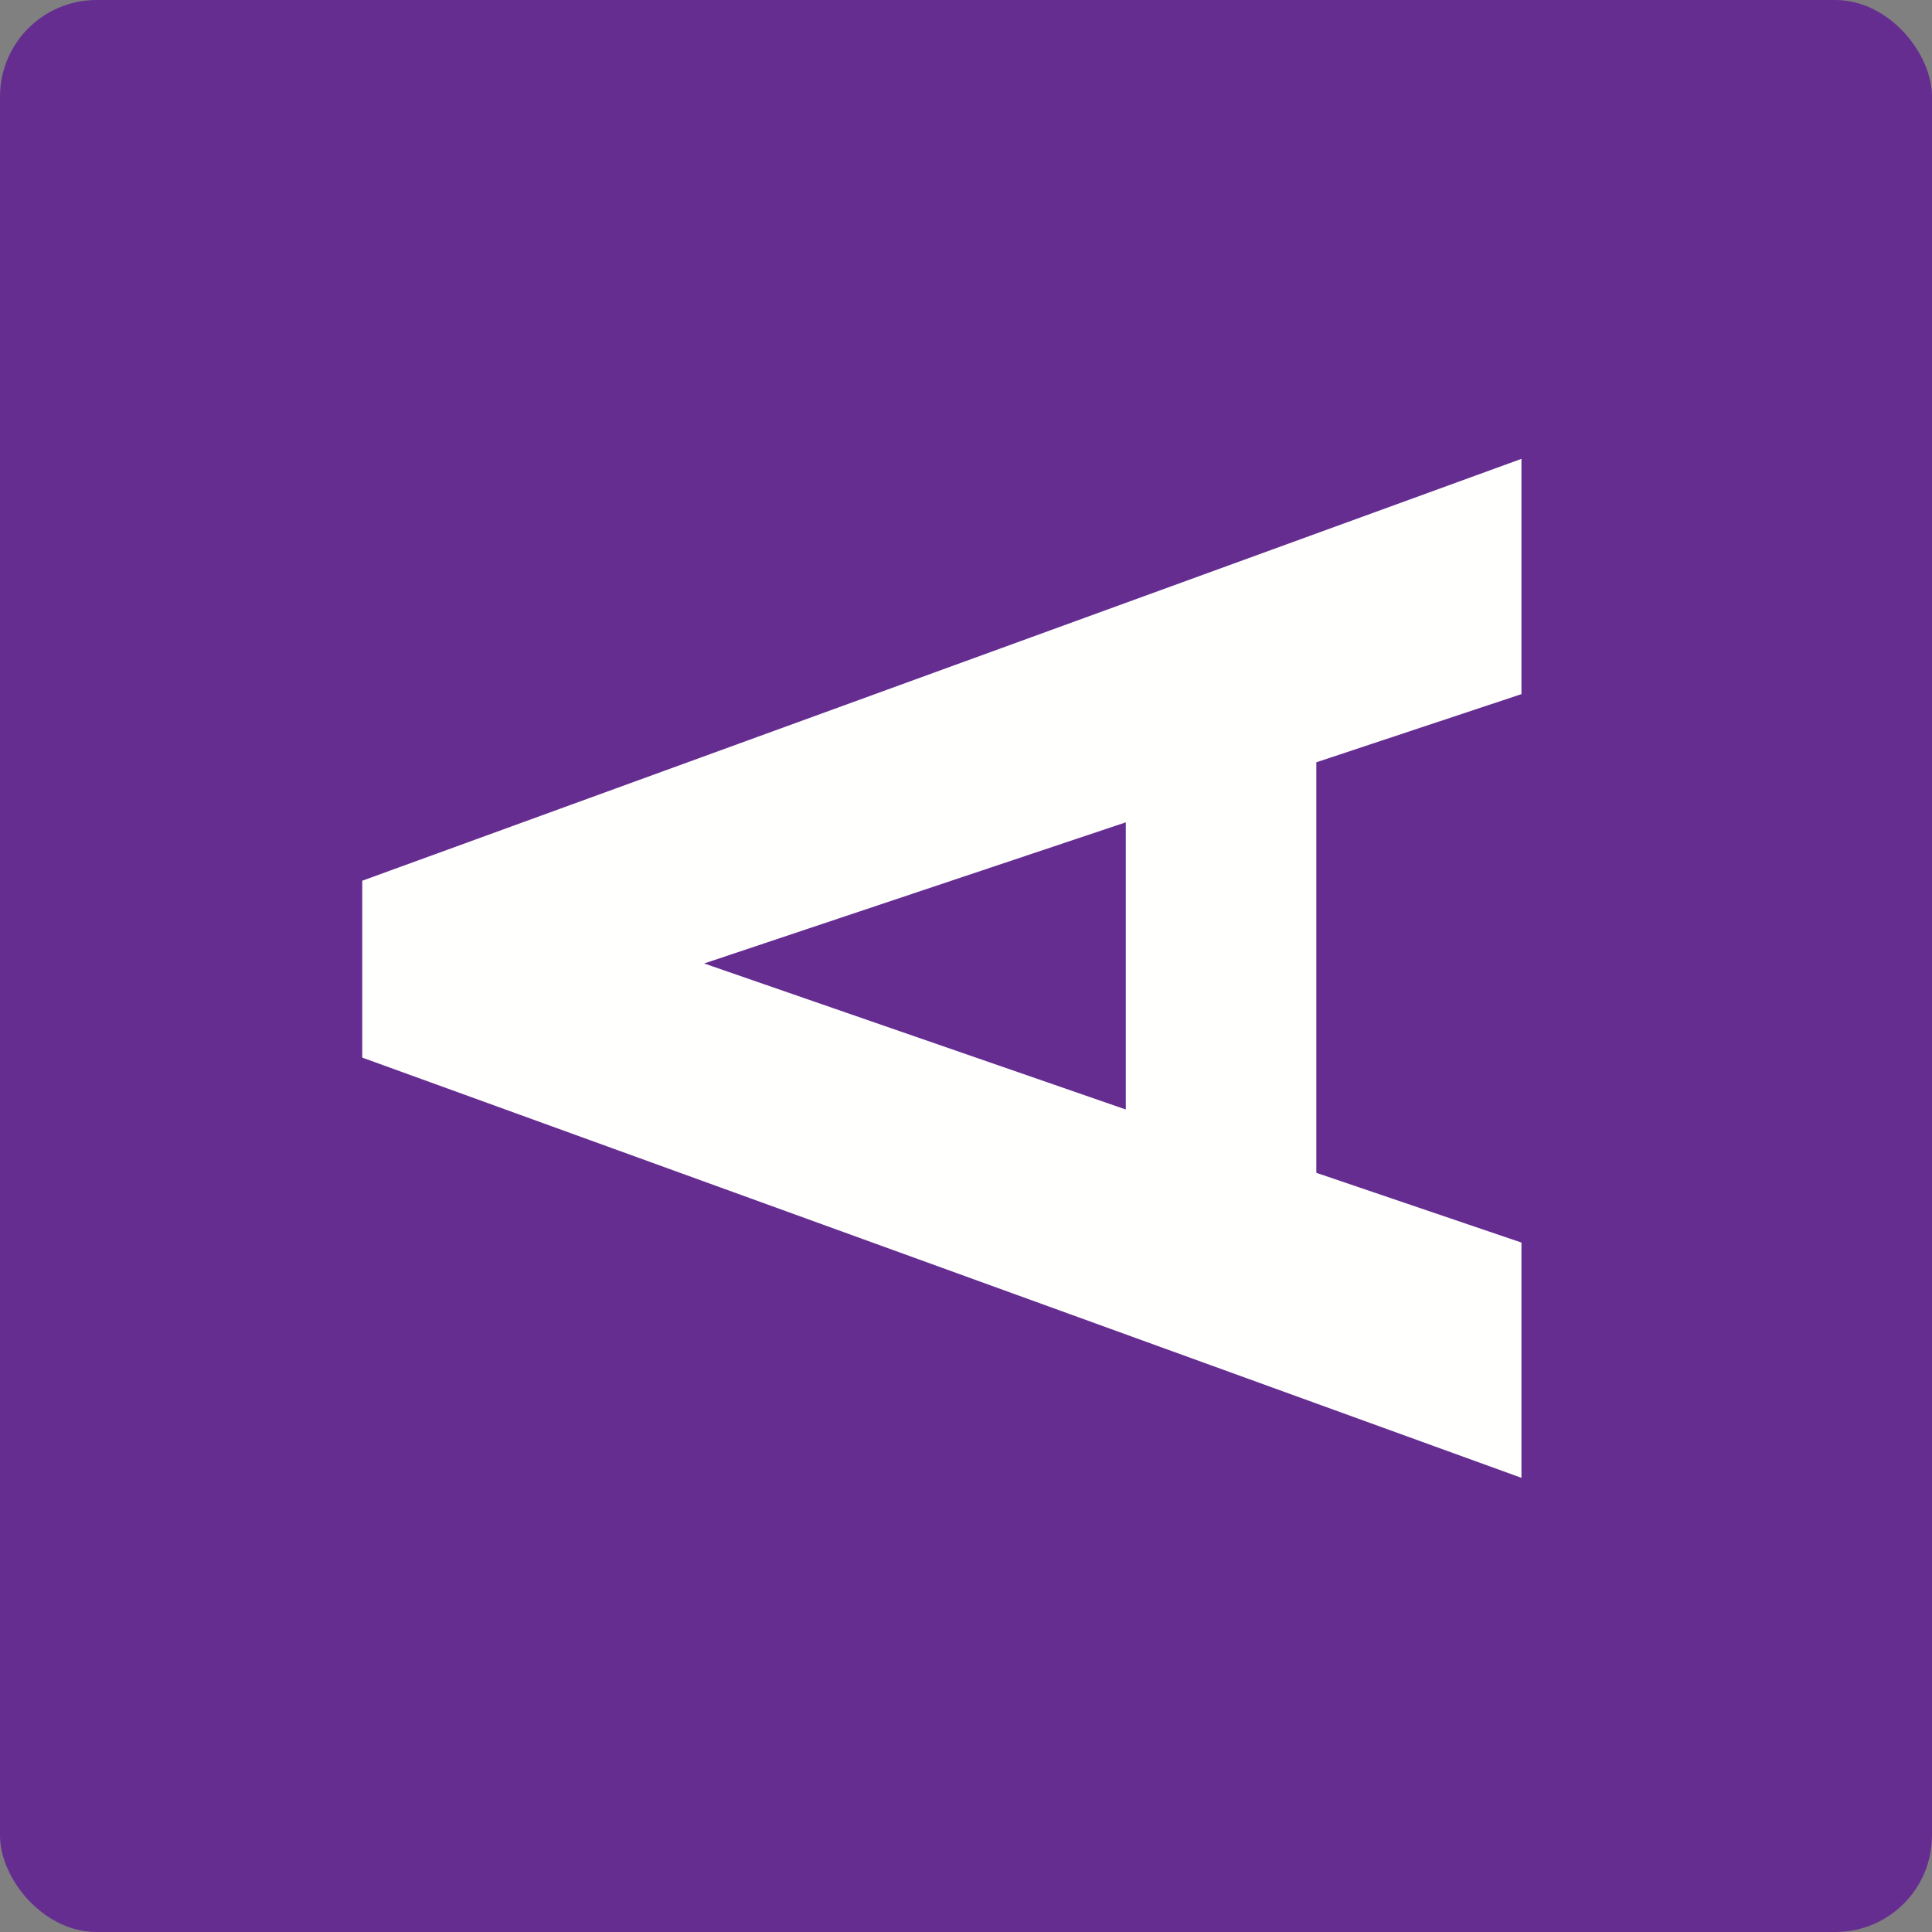<svg width="80" height="80" viewBox="0 0 80 80" fill="none" xmlns="http://www.w3.org/2000/svg">
<rect x="0" y="0" width="80" height="80" fill="#808080" stroke="none"/>
<rect width="80" height="80" rx="4" fill="#662D91"/>
<path fill-rule="evenodd" clip-rule="evenodd" d="M63 28.742L54.506 31.565V48.564L63 51.452V61.194L15 43.793V36.469L63 19V28.742ZM29.157 39.895L46.617 45.942V34.051L29.157 39.895Z" fill="#FFFFFE"/>
</svg>
